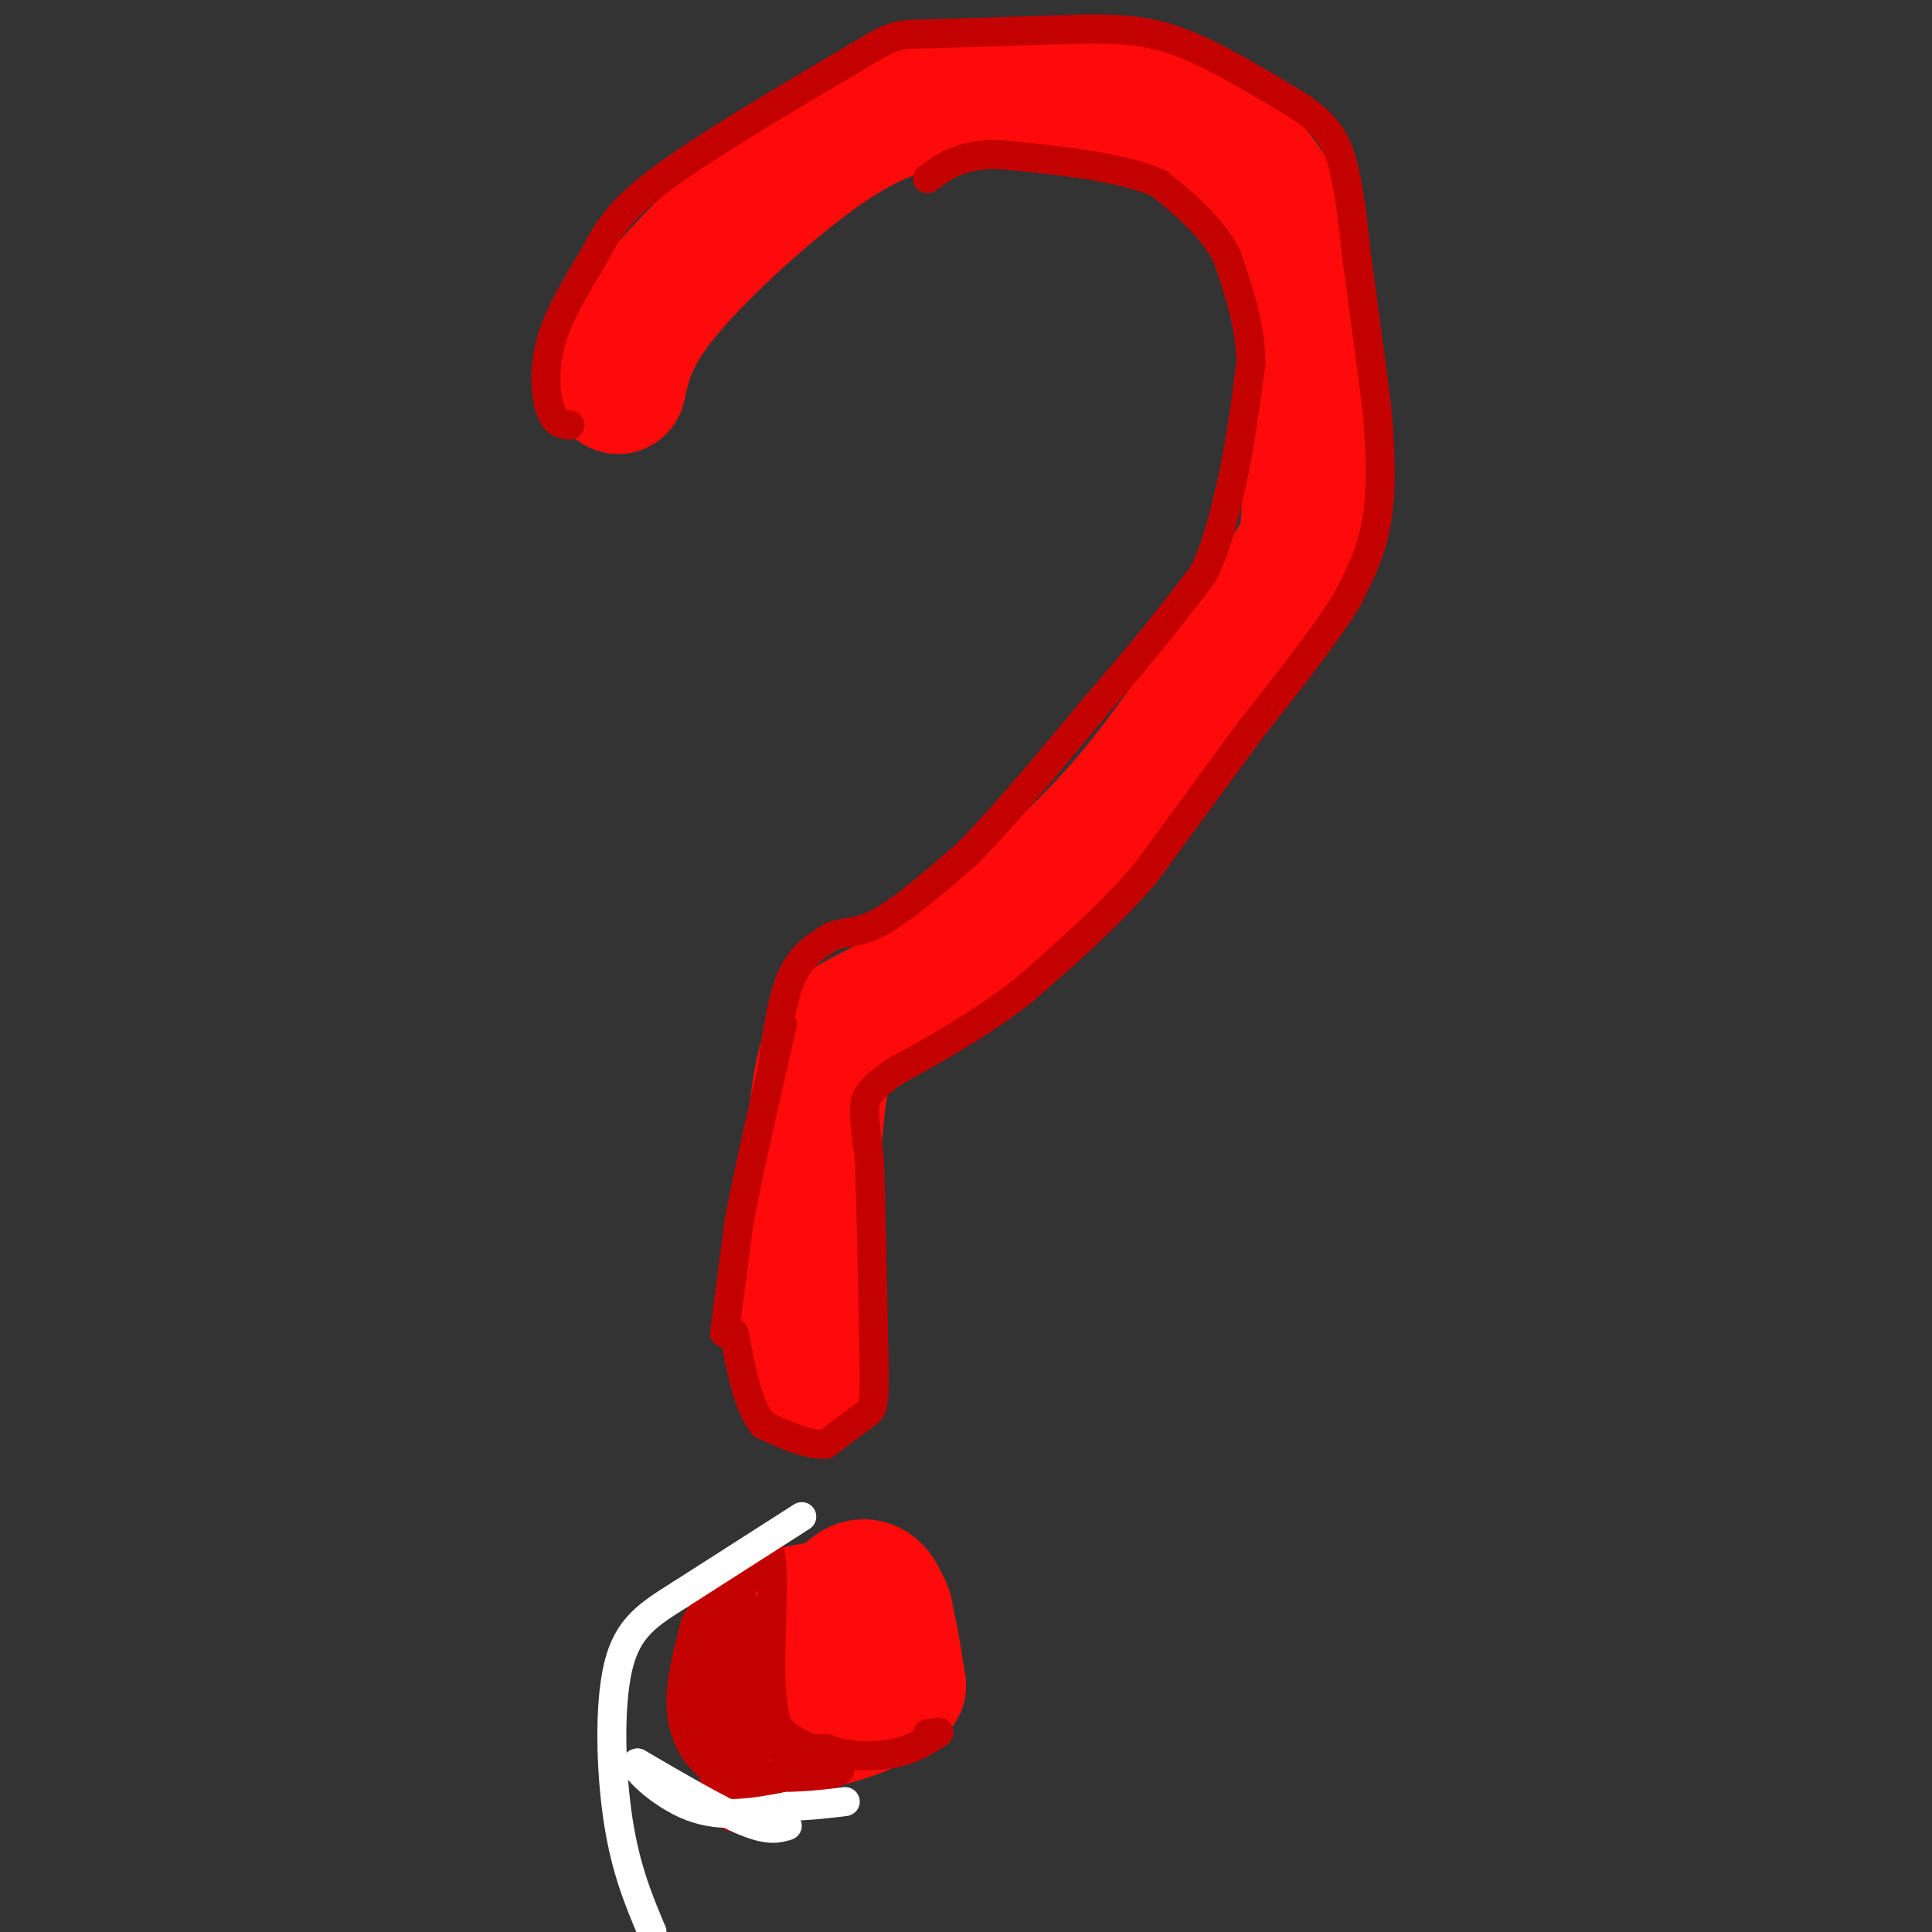 <svg viewBox='0 0 400 400' version='1.1' xmlns='http://www.w3.org/2000/svg' xmlns:xlink='http://www.w3.org/1999/xlink'><rect x="0" y="0" width="400" height="400" fill="#333333" stroke="none"/><g fill='none' stroke='#FD0A0A' stroke-width='28' stroke-linecap='round' stroke-linejoin='round'><path d='M128,80c1.181,-5.454 2.362,-10.907 10,-20c7.638,-9.093 21.733,-21.825 32,-29c10.267,-7.175 16.706,-8.795 22,-10c5.294,-1.205 9.443,-1.997 16,-2c6.557,-0.003 15.520,0.783 25,3c9.480,2.217 19.475,5.866 26,13c6.525,7.134 9.578,17.753 11,25c1.422,7.247 1.211,11.124 1,15'/><path d='M271,75c0.225,8.860 0.287,23.509 0,31c-0.287,7.491 -0.923,7.825 -7,17c-6.077,9.175 -17.593,27.193 -28,40c-10.407,12.807 -19.703,20.404 -29,28'/><path d='M207,191c-9.464,8.167 -18.625,14.583 -25,18c-6.375,3.417 -9.964,3.833 -12,15c-2.036,11.167 -2.518,33.083 -3,55'/><path d='M167,279c-0.500,9.667 -0.250,6.333 0,3'/><path d='M172,338c1.111,-3.089 2.222,-6.178 4,-8c1.778,-1.822 4.222,-2.378 6,1c1.778,3.378 2.889,10.689 4,18'/><path d='M186,349c-4.099,4.692 -16.346,7.423 -23,9c-6.654,1.577 -7.715,2.002 -8,-2c-0.285,-4.002 0.204,-12.429 3,-17c2.796,-4.571 7.898,-5.285 13,-6'/><path d='M171,333c4.422,-1.467 8.978,-2.133 11,-1c2.022,1.133 1.511,4.067 1,7'/></g>
<g fill='none' stroke='#C30101' stroke-width='6' stroke-linecap='round' stroke-linejoin='round'><path d='M118,88c-1.489,-0.111 -2.978,-0.222 -4,-3c-1.022,-2.778 -1.578,-8.222 0,-14c1.578,-5.778 5.289,-11.889 9,-18'/><path d='M123,53c2.733,-5.244 5.067,-9.356 14,-16c8.933,-6.644 24.467,-15.822 40,-25'/><path d='M177,12c8.133,-4.956 8.467,-4.844 15,-5c6.533,-0.156 19.267,-0.578 32,-1'/><path d='M224,6c8.578,-0.067 14.022,0.267 21,3c6.978,2.733 15.489,7.867 24,13'/><path d='M269,22c5.600,3.800 7.600,6.800 9,12c1.400,5.200 2.200,12.600 3,20'/><path d='M281,54c1.167,8.333 2.583,19.167 4,30'/><path d='M285,84c0.889,9.289 1.111,17.511 0,24c-1.111,6.489 -3.556,11.244 -6,16'/><path d='M279,124c-4.333,7.167 -12.167,17.083 -20,27'/><path d='M259,151c-7.000,9.500 -14.500,19.750 -22,30'/><path d='M237,181c-7.833,9.000 -16.417,16.500 -25,24'/><path d='M212,205c-8.667,6.833 -17.833,11.917 -27,17'/><path d='M185,222c-5.578,3.978 -6.022,5.422 -6,8c0.022,2.578 0.511,6.289 1,10'/><path d='M180,240c0.333,8.833 0.667,25.917 1,43'/><path d='M181,283c0.067,8.644 -0.267,8.756 -2,10c-1.733,1.244 -4.867,3.622 -8,6'/><path d='M171,299c-3.500,0.333 -8.250,-1.833 -13,-4'/><path d='M158,295c-3.167,-3.833 -4.583,-11.417 -6,-19'/><path d='M150,276c0.000,0.000 3.000,-23.000 3,-23'/><path d='M153,253c2.000,-10.667 5.500,-25.833 9,-41'/><path d='M160,220c1.000,-6.833 2.000,-13.667 4,-18c2.000,-4.333 5.000,-6.167 8,-8'/><path d='M172,194c2.667,-1.289 5.333,-0.511 10,-3c4.667,-2.489 11.333,-8.244 18,-14'/><path d='M200,177c7.500,-7.500 17.250,-19.250 27,-31'/><path d='M227,146c6.333,-7.333 8.667,-10.167 11,-13'/><path d='M238,133c3.667,-4.500 7.333,-9.250 11,-14'/><path d='M249,119c2.833,-5.500 4.417,-12.250 6,-19'/><path d='M255,100c1.667,-7.333 2.833,-16.167 4,-25'/><path d='M259,75c-0.167,-7.833 -2.583,-14.917 -5,-22'/><path d='M254,53c-3.167,-6.167 -8.583,-10.583 -14,-15'/><path d='M240,38c-7.833,-3.500 -20.417,-4.750 -33,-6'/><path d='M207,32c-8.000,-0.167 -11.500,2.417 -15,5'/><path d='M149,362c-1.500,-9.833 -3.000,-19.667 -2,-26c1.000,-6.333 4.500,-9.167 8,-12'/><path d='M155,324c1.500,-2.167 1.250,-1.583 1,-1'/><path d='M157,322c-4.167,8.500 -8.333,17.000 -10,23c-1.667,6.000 -0.833,9.500 0,13'/><path d='M147,358c0.267,5.889 0.933,14.111 3,17c2.067,2.889 5.533,0.444 9,-2'/><path d='M159,373c4.644,-1.689 11.756,-4.911 14,-6c2.244,-1.089 -0.378,-0.044 -3,1'/><path d='M170,368c-2.867,1.089 -8.533,3.311 -13,3c-4.467,-0.311 -7.733,-3.156 -11,-6'/><path d='M146,365c-2.956,-2.844 -4.844,-6.956 -5,-12c-0.156,-5.044 1.422,-11.022 3,-17'/><path d='M144,336c3.000,-5.500 9.000,-10.750 15,-16'/><path d='M159,320c2.067,4.444 -0.267,23.556 1,33c1.267,9.444 6.133,9.222 11,9'/><path d='M171,362c4.422,1.800 9.978,1.800 14,1c4.022,-0.800 6.511,-2.400 9,-4'/><path d='M194,359c1.167,-0.667 -0.417,-0.333 -2,0'/><path d='M158,369c-2.726,-0.071 -5.452,-0.143 -7,-1c-1.548,-0.857 -1.917,-2.500 -3,-5c-1.083,-2.500 -2.881,-5.857 -3,-10c-0.119,-4.143 1.440,-9.071 3,-14'/><path d='M148,339c1.000,-4.533 2.000,-8.867 4,-6c2.000,2.867 5.000,12.933 8,23'/><path d='M160,356c3.333,5.000 7.667,6.000 12,7'/><path d='M172,363c-2.444,2.556 -14.556,5.444 -20,6c-5.444,0.556 -4.222,-1.222 -3,-3'/><path d='M149,366c-1.000,-2.467 -2.000,-7.133 -1,-13c1.000,-5.867 4.000,-12.933 7,-20'/><path d='M155,333c1.333,1.167 1.167,14.083 1,27'/><path d='M156,360c0.333,6.167 0.667,8.083 1,10'/><path d='M157,370c-1.000,1.956 -4.000,1.844 -5,-1c-1.000,-2.844 0.000,-8.422 1,-14'/><path d='M153,355c0.111,-4.267 -0.111,-7.933 0,-6c0.111,1.933 0.556,9.467 1,17'/><path d='M154,366c2.244,3.400 7.356,3.400 9,2c1.644,-1.400 -0.178,-4.200 -2,-7'/><path d='M161,361c-1.600,-1.933 -4.600,-3.267 -6,-3c-1.400,0.267 -1.200,2.133 -1,4'/><path d='M154,362c0.167,1.667 1.083,3.833 2,6'/></g>
<g fill='none' stroke='#FFFFFF' stroke-width='6' stroke-linecap='round' stroke-linejoin='round'><path d='M163,378c-1.917,0.583 -3.833,1.167 -9,-1c-5.167,-2.167 -13.583,-7.083 -22,-12'/><path d='M132,365c-1.867,0.133 4.467,6.467 11,9c6.533,2.533 13.267,1.267 20,0'/><path d='M163,374c5.333,-0.167 8.667,-0.583 12,-1'/><path d='M166,314c0.000,0.000 -25.000,16.000 -25,16'/><path d='M141,330c-6.726,4.238 -11.042,6.833 -13,15c-1.958,8.167 -1.560,21.905 0,32c1.560,10.095 4.280,16.548 7,23'/></g>
</svg>